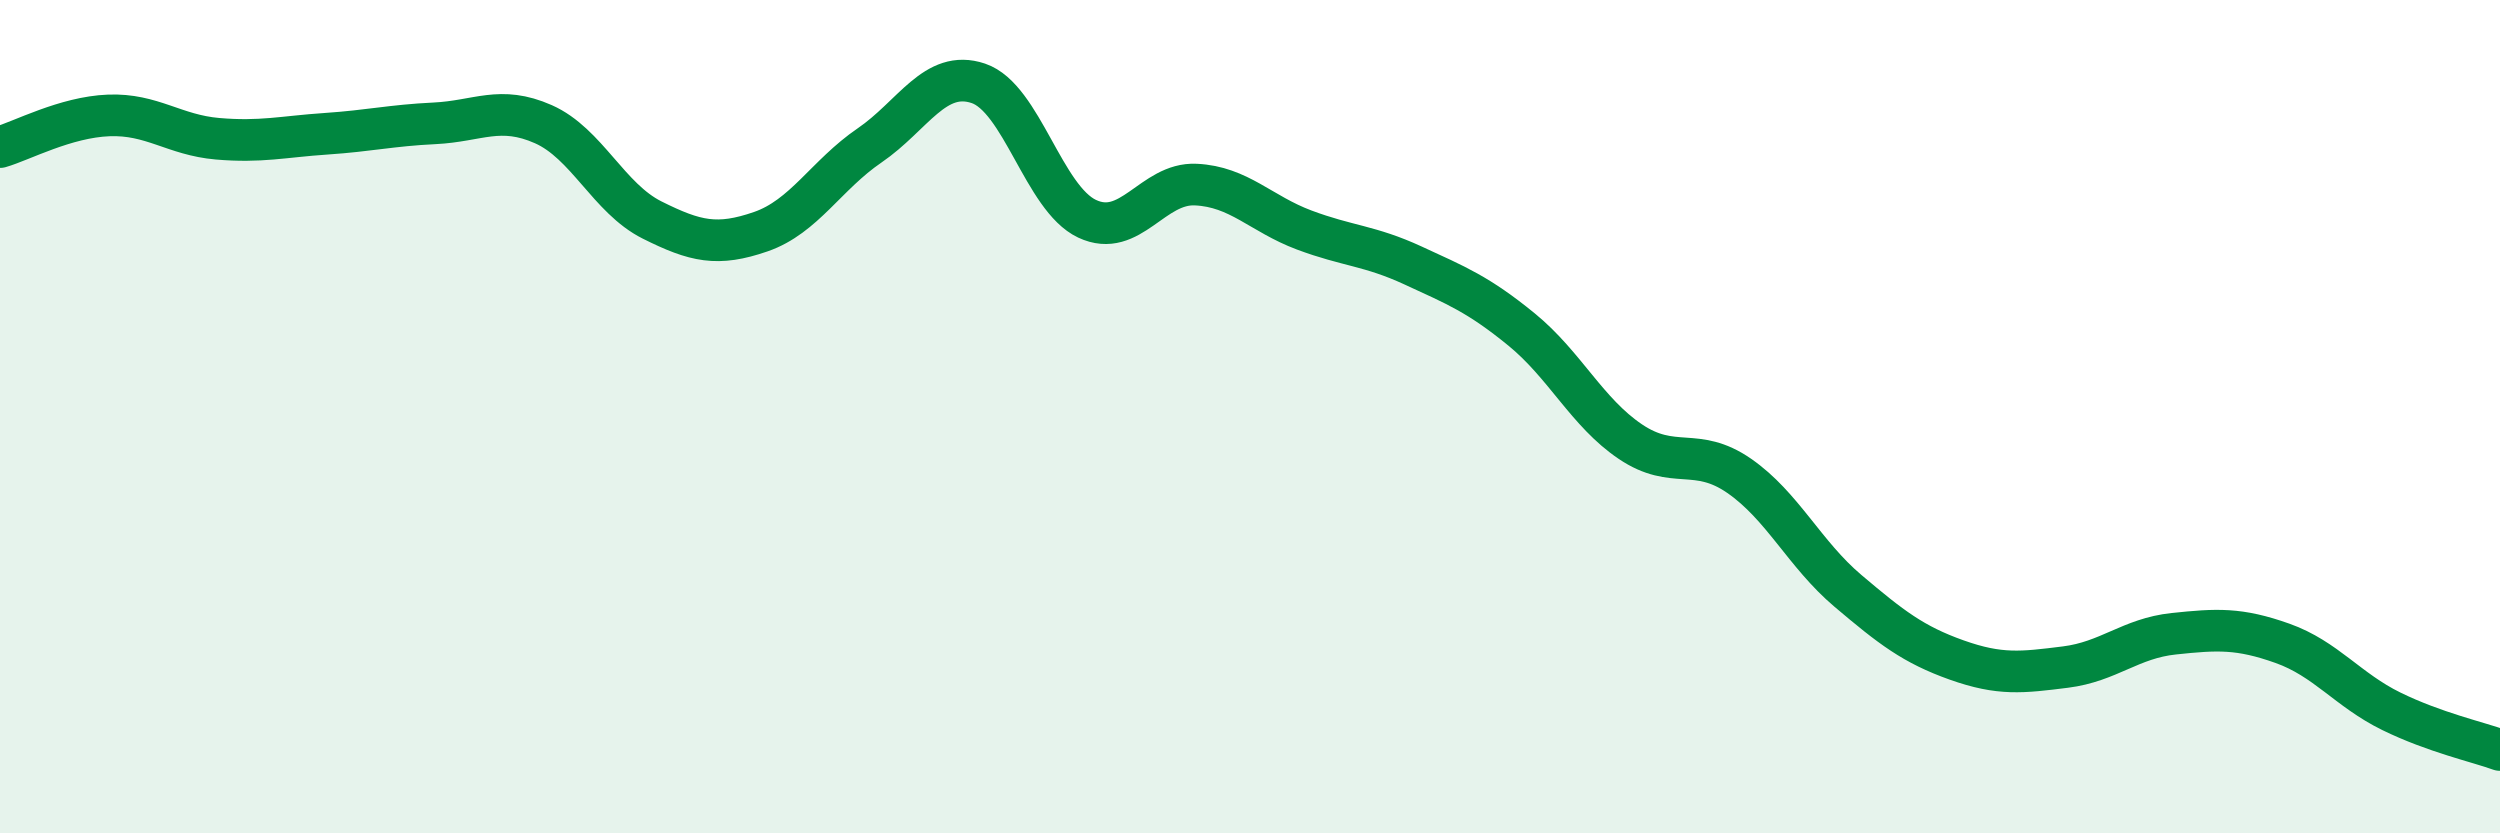 
    <svg width="60" height="20" viewBox="0 0 60 20" xmlns="http://www.w3.org/2000/svg">
      <path
        d="M 0,3.53 C 0.52,3.38 1.57,2.81 2.61,2.77 C 3.65,2.73 4.18,3.24 5.22,3.33 C 6.26,3.42 6.79,3.28 7.83,3.21 C 8.87,3.14 9.39,3.01 10.43,2.96 C 11.47,2.91 12,2.52 13.04,2.98 C 14.08,3.44 14.61,4.76 15.65,5.28 C 16.69,5.8 17.22,5.92 18.26,5.56 C 19.3,5.2 19.83,4.2 20.87,3.49 C 21.91,2.78 22.44,1.65 23.48,2 C 24.52,2.35 25.05,4.76 26.09,5.25 C 27.13,5.74 27.66,4.38 28.7,4.43 C 29.74,4.48 30.26,5.13 31.3,5.52 C 32.34,5.91 32.87,5.89 33.91,6.37 C 34.95,6.85 35.48,7.06 36.52,7.91 C 37.56,8.76 38.09,9.9 39.13,10.6 C 40.17,11.3 40.7,10.7 41.74,11.42 C 42.78,12.14 43.31,13.3 44.35,14.18 C 45.39,15.06 45.92,15.47 46.96,15.84 C 48,16.21 48.53,16.14 49.57,16.01 C 50.61,15.88 51.13,15.32 52.17,15.21 C 53.21,15.1 53.74,15.07 54.78,15.44 C 55.82,15.81 56.35,16.56 57.39,17.07 C 58.43,17.58 59.48,17.81 60,18L60 20L0 20Z"
        fill="#008740"
        opacity="0.1"
        stroke-linecap="round"
        stroke-linejoin="round"
      />
      <path
        d="M 0,3.53 C 0.52,3.38 1.57,2.81 2.61,2.77 C 3.65,2.73 4.18,3.24 5.22,3.33 C 6.26,3.42 6.79,3.28 7.83,3.21 C 8.87,3.14 9.39,3.01 10.43,2.96 C 11.47,2.91 12,2.52 13.04,2.98 C 14.08,3.44 14.61,4.76 15.65,5.28 C 16.69,5.8 17.22,5.92 18.26,5.56 C 19.3,5.2 19.83,4.2 20.87,3.49 C 21.91,2.78 22.44,1.65 23.48,2 C 24.52,2.35 25.05,4.76 26.09,5.25 C 27.13,5.74 27.66,4.38 28.7,4.43 C 29.74,4.48 30.26,5.13 31.3,5.52 C 32.34,5.91 32.87,5.89 33.91,6.37 C 34.95,6.85 35.48,7.06 36.52,7.91 C 37.56,8.76 38.09,9.9 39.13,10.6 C 40.17,11.3 40.7,10.7 41.74,11.42 C 42.78,12.14 43.31,13.3 44.35,14.18 C 45.39,15.06 45.92,15.47 46.96,15.84 C 48,16.21 48.53,16.14 49.57,16.01 C 50.61,15.88 51.13,15.32 52.17,15.21 C 53.21,15.1 53.74,15.07 54.78,15.44 C 55.82,15.81 56.35,16.56 57.39,17.07 C 58.43,17.58 59.48,17.81 60,18"
        stroke="#008740"
        stroke-width="1"
        fill="none"
        stroke-linecap="round"
        stroke-linejoin="round"
      />
    </svg>
  